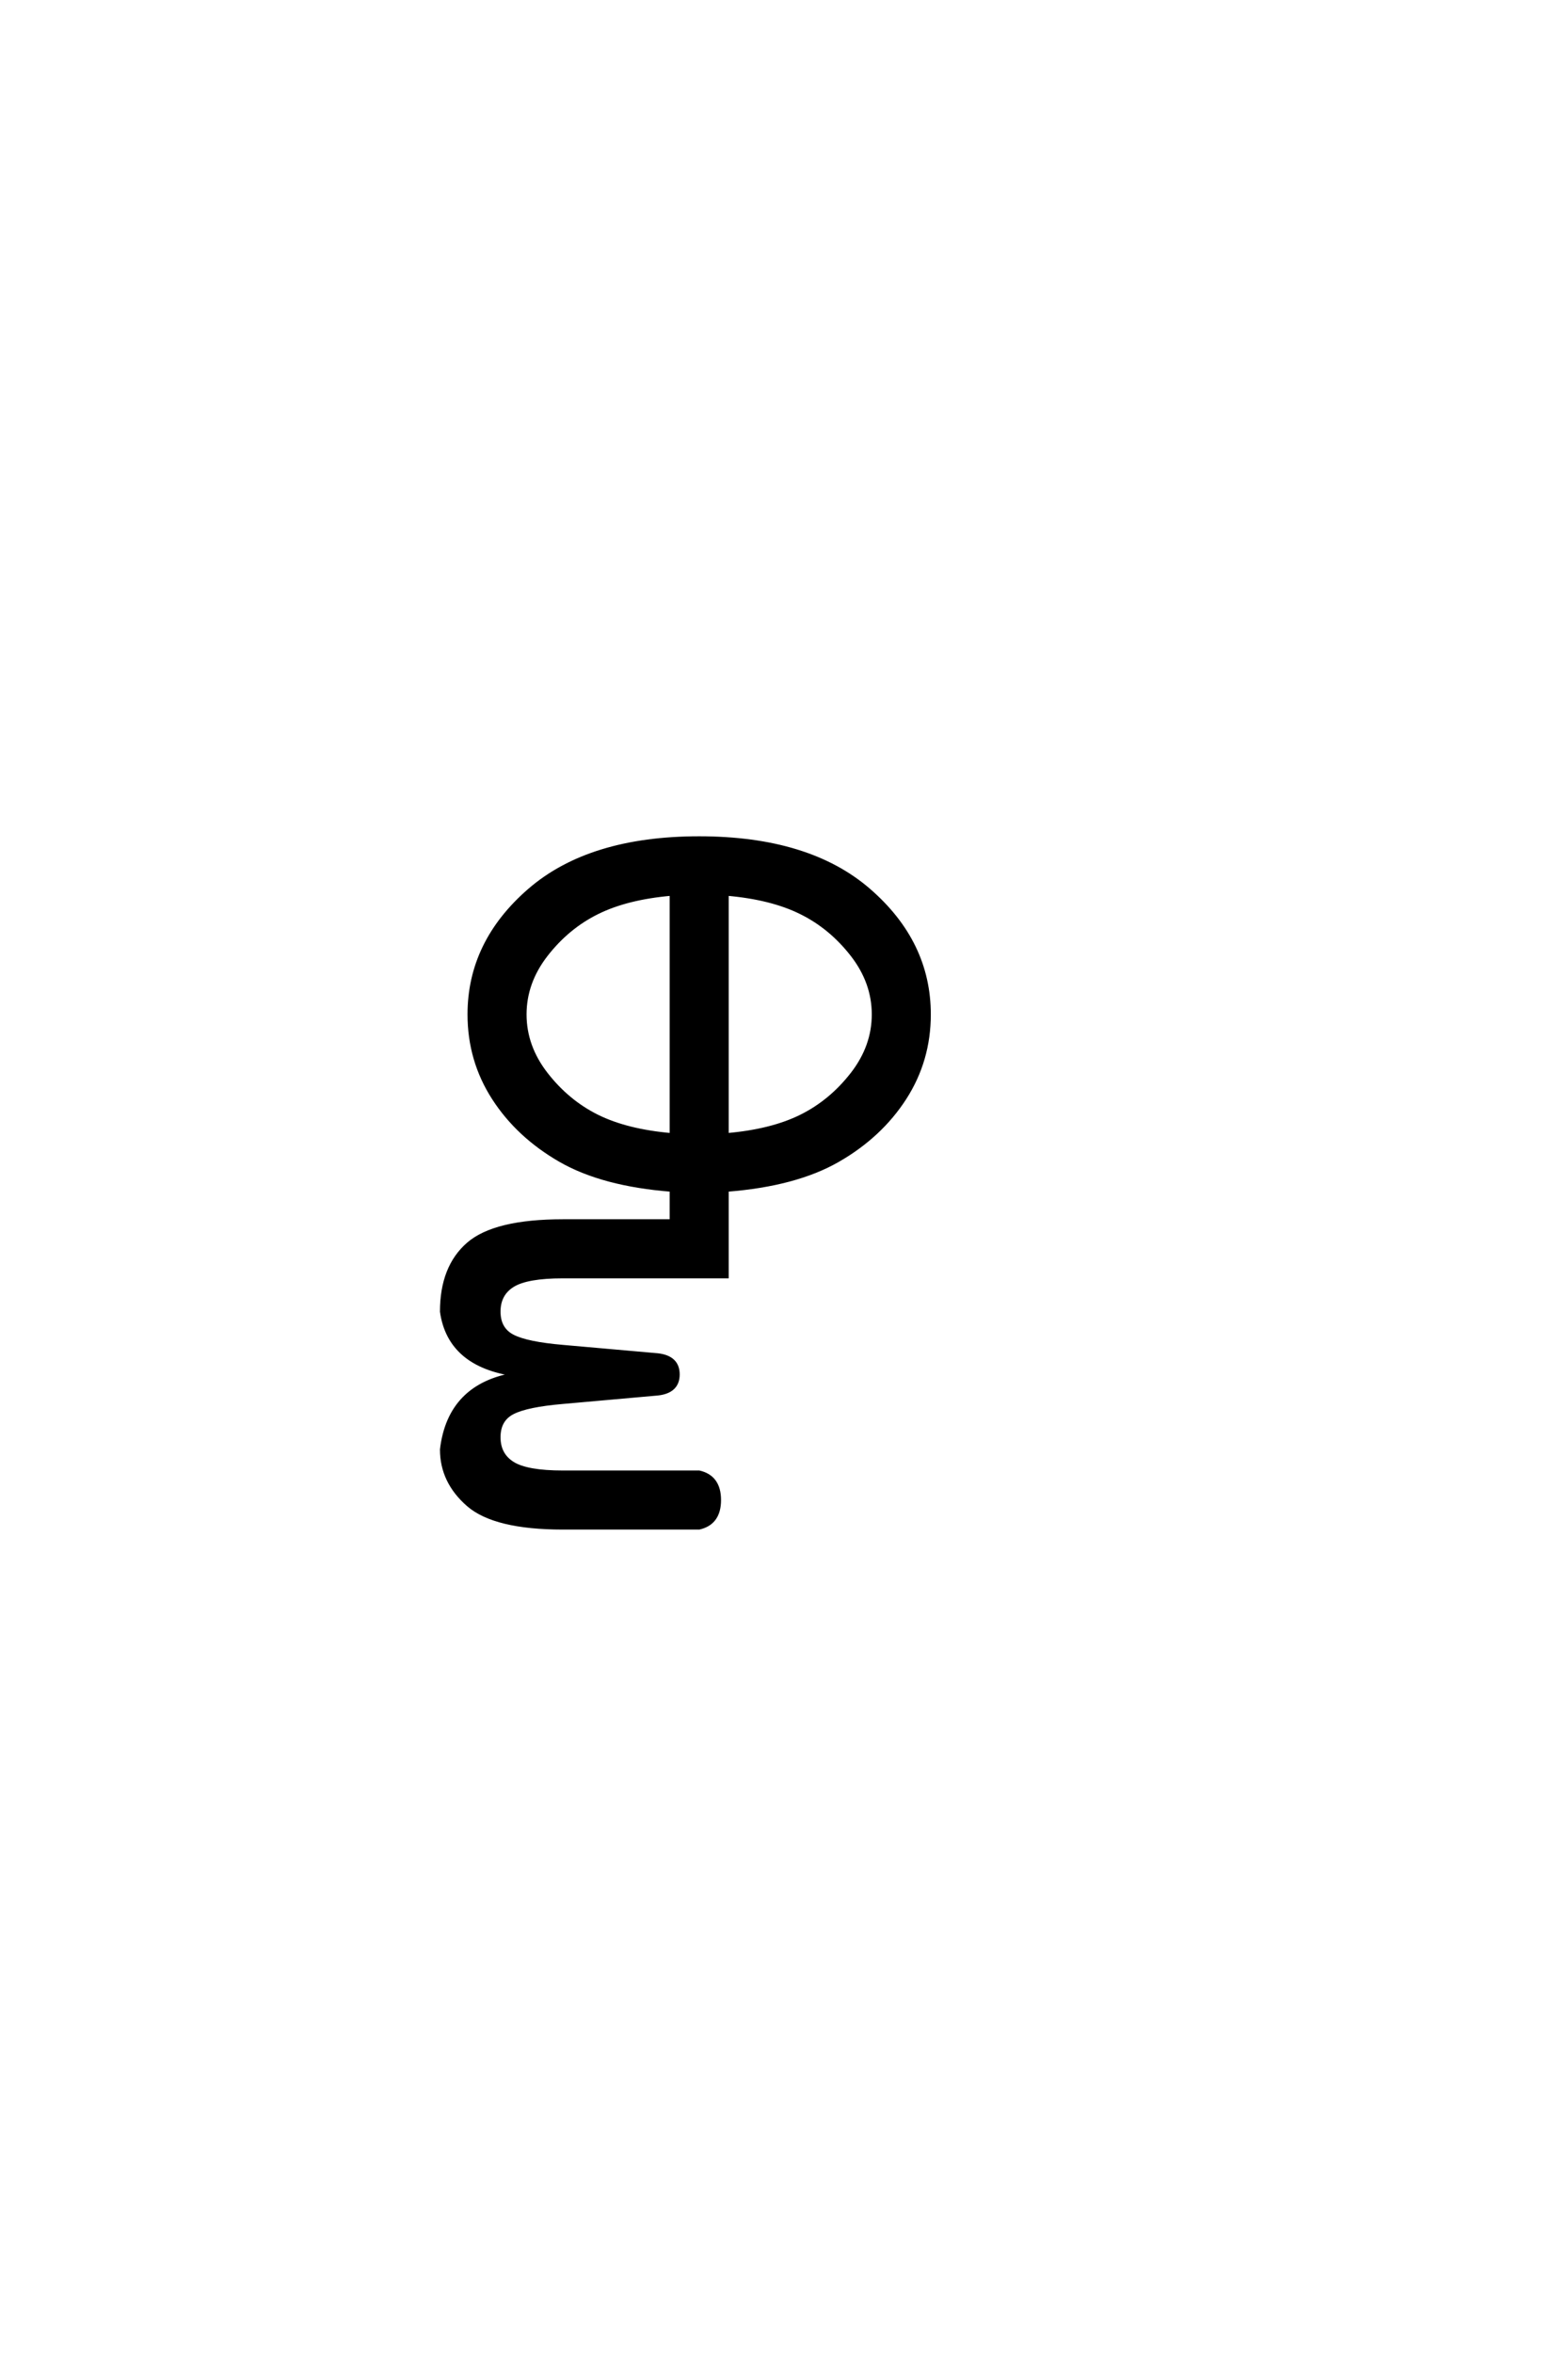 <?xml version="1.0" encoding="UTF-8"?>
<!DOCTYPE svg PUBLIC "-//W3C//DTD SVG 1.0//EN" "http://www.w3.org/TR/2001/REC-SVG-20010904/DTD/svg10.dtd">

<svg xmlns="http://www.w3.org/2000/svg" version="1.0" width="40" height="60">

  <g transform="scale(0.1 -0.1) translate(110.0 -370.0)">
    <path d="M33.594 -19.531
Q16.219 -19.531 9.469 -13.672
Q2.734 -7.812 2.734 0.391
Q4.688 16.797 21.484 19.531
Q4.688 21.875 2.734 35.547
Q2.734 46.875 9.469 52.734
Q16.219 58.594 33.594 58.594
L61.328 58.594
L61.328 66.609
Q43.75 67.969 32.953 74.172
Q22.172 80.375 15.969 89.984
Q9.766 99.609 9.766 111.328
Q9.766 129.688 25.094 142.969
Q40.438 156.25 68.359 156.25
Q96.297 156.25 111.625 142.969
Q126.953 129.688 126.953 111.328
Q126.953 99.609 120.75 89.984
Q114.547 80.375 103.75 74.172
Q92.969 67.969 75.391 66.609
L75.391 44.531
L33.594 44.531
Q24.422 44.531 20.797 42.281
Q17.188 40.047 17.188 35.547
Q17.188 31.062 20.797 29.203
Q24.422 27.344 33.594 26.562
L57.812 24.422
Q62.891 23.828 62.891 19.531
Q62.891 15.234 57.812 14.656
L33.594 12.5
Q24.422 11.719 20.797 9.859
Q17.188 8.016 17.188 3.516
Q17.188 -0.984 20.797 -3.219
Q24.422 -5.469 33.594 -5.469
L68.359 -5.469
Q73.438 -6.641 73.438 -12.5
Q73.438 -18.359 68.359 -19.531
L33.594 -19.531
L33.594 -19.531
M61.328 80.562
L61.328 142.094
Q49.906 141.109 42.328 137.344
Q34.766 133.594 29.297 126.562
Q23.828 119.531 23.828 111.328
Q23.828 103.125 29.297 96.094
Q34.766 89.062 42.328 85.297
Q49.906 81.547 61.328 80.562
Q49.906 81.547 61.328 80.562
M75.391 80.562
Q86.812 81.547 94.375 85.297
Q101.953 89.062 107.422 96.094
Q112.891 103.125 112.891 111.328
Q112.891 119.531 107.422 126.562
Q101.953 133.594 94.375 137.344
Q86.812 141.109 75.391 142.094
L75.391 80.562
" style="fill: #000000; stroke: #000000"/>
  </g>
</svg>
